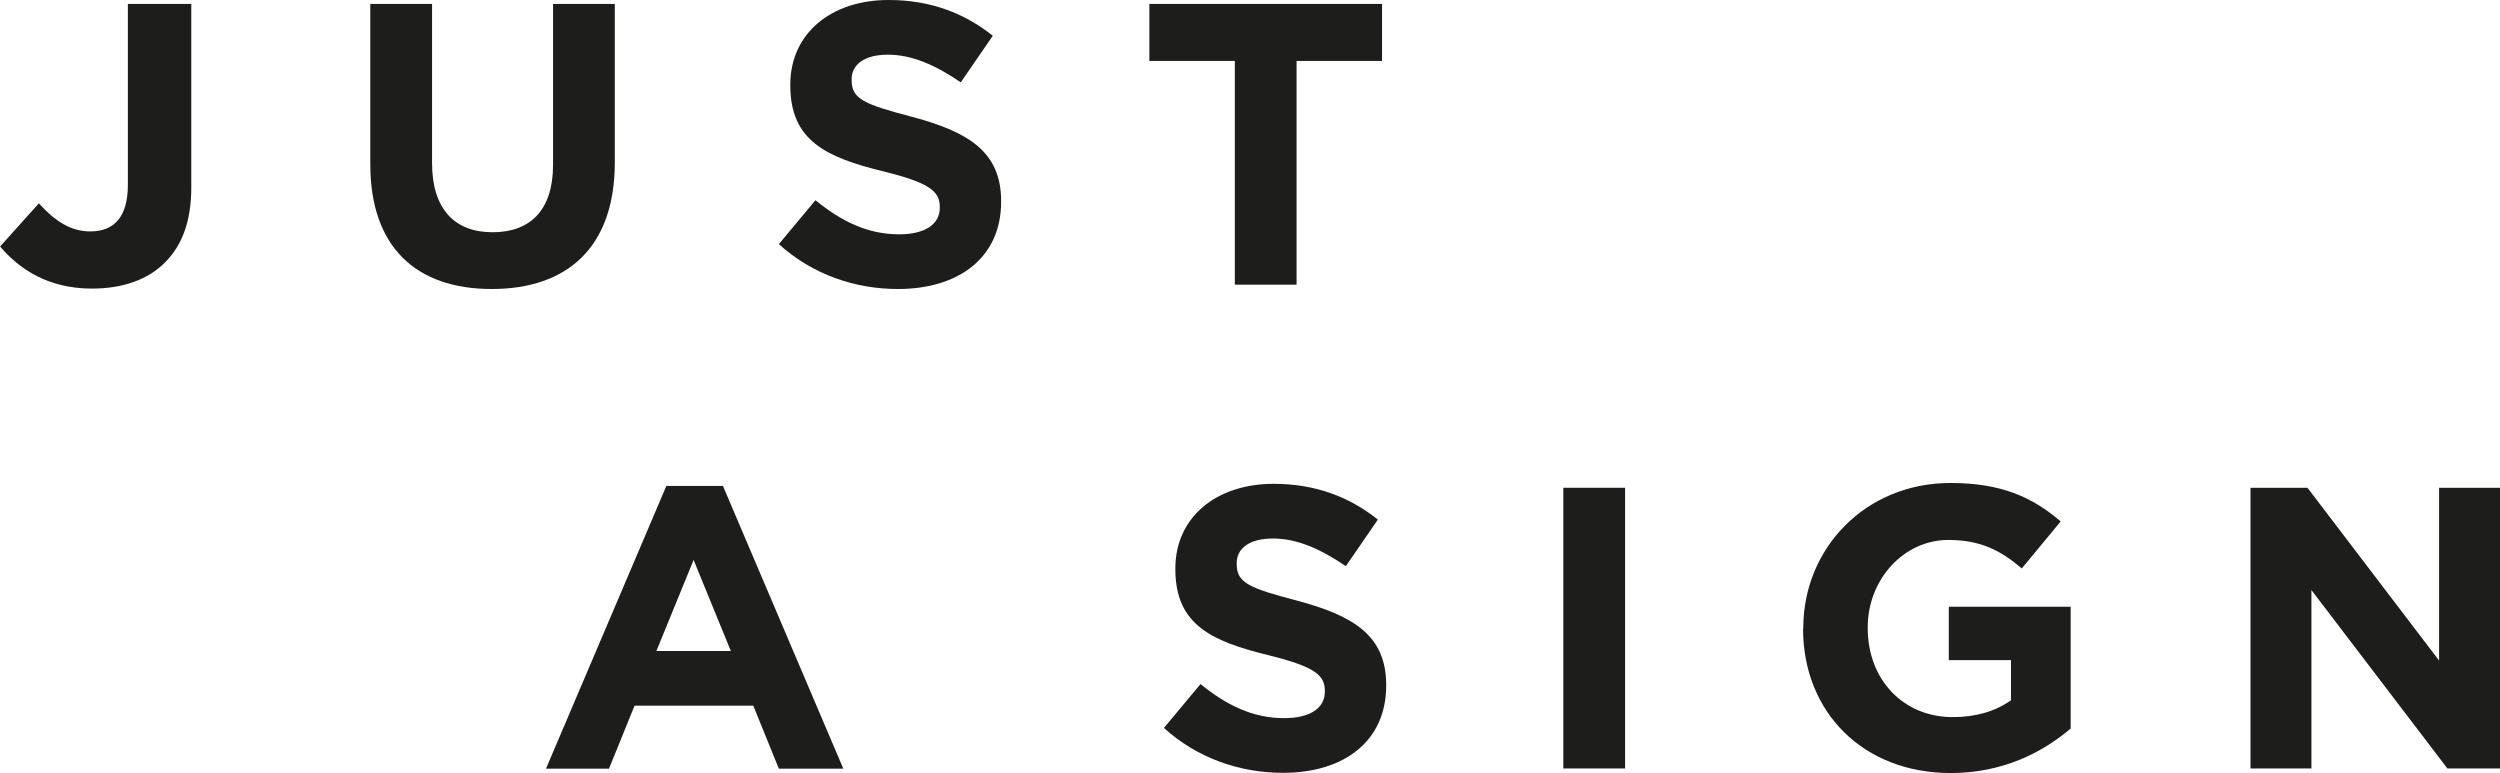 <svg viewBox="0 0 120.24 37.19" xmlns="http://www.w3.org/2000/svg" data-name="Lag 2" id="Lag_2">
  <defs>
    <style>
      .cls-1 {
        fill: #1d1d1b;
      }
    </style>
  </defs>
  <g data-name="Lag 1" id="Lag_1-2">
    <g>
      <path d="M0,11.86l1.87-2.08c.77.85,1.52,1.35,2.47,1.35,1.14,0,1.81-.68,1.81-2.24V.19h3.05v8.83c0,1.62-.44,2.78-1.27,3.61-.83.83-2.04,1.25-3.51,1.25-2.1,0-3.49-.93-4.42-2.03Z" class="cls-1"></path>
      <path d="M17.81,7.91V.19h2.97v7.64c0,2.22,1.08,3.34,2.91,3.34s2.91-1.08,2.91-3.24V.19h2.97v7.62c0,4.09-2.29,6.09-5.92,6.09s-5.84-2.01-5.84-6Z" class="cls-1"></path>
      <path d="M37.47,11.73l1.75-2.1c1.23,1,2.49,1.64,4.03,1.64,1.23,0,1.95-.48,1.95-1.27v-.04c0-.75-.46-1.16-2.72-1.72-2.74-.67-4.47-1.47-4.47-4.13v-.04c0-2.45,1.95-4.07,4.73-4.07,1.99,0,3.63.62,5.01,1.72l-1.54,2.24c-1.22-.83-2.35-1.33-3.51-1.33s-1.74.5-1.74,1.18v.04c0,.91.58,1.16,2.91,1.77,2.74.73,4.28,1.7,4.28,4.05v.04c0,2.68-2.04,4.19-4.96,4.19-2.06,0-4.11-.69-5.73-2.16Z" class="cls-1"></path>
      <path d="M59.39,2.93h-4.11V.19h11.19v2.74h-4.11v10.76h-2.97V2.93Z" class="cls-1"></path>
      <path d="M32.03,23.37h2.74l5.79,13.6h-3.1l-1.23-3.03h-5.71l-1.23,3.03h-3.03l5.79-13.6ZM35.15,31.31l-1.79-4.38-1.79,4.38h3.59Z" class="cls-1"></path>
      <path d="M55.99,35l1.75-2.1c1.23,1,2.49,1.64,4.03,1.64,1.23,0,1.95-.48,1.95-1.27v-.04c0-.75-.46-1.16-2.72-1.72-2.74-.67-4.47-1.47-4.47-4.13v-.04c0-2.45,1.95-4.07,4.73-4.07,1.99,0,3.63.62,5.01,1.72l-1.54,2.24c-1.22-.83-2.35-1.33-3.51-1.33s-1.74.5-1.74,1.18v.04c0,.91.58,1.16,2.91,1.77,2.74.73,4.28,1.7,4.28,4.05v.04c0,2.68-2.04,4.19-4.96,4.19-2.06,0-4.11-.69-5.73-2.16Z" class="cls-1"></path>
      <path d="M75.19,23.46h2.97v13.5h-2.97v-13.5Z" class="cls-1"></path>
      <path d="M86.73,30.25v-.04c0-3.84,2.99-6.98,7.08-6.98,2.41,0,3.92.66,5.3,1.85l-1.87,2.26c-1.02-.87-1.99-1.37-3.53-1.37-2.16,0-3.88,1.91-3.88,4.2v.04c0,2.47,1.7,4.28,4.09,4.28,1.1,0,2.04-.27,2.8-.81v-1.93h-2.99v-2.57h5.86v5.86c-1.39,1.18-3.3,2.14-5.77,2.14-4.21,0-7.1-2.93-7.1-6.94Z" class="cls-1"></path>
      <path d="M108.24,23.46h2.74l6.33,8.31v-8.31h2.93v13.5h-2.53l-6.54-8.58v8.58h-2.93v-13.5Z" class="cls-1"></path>
    </g>
  </g>
</svg>